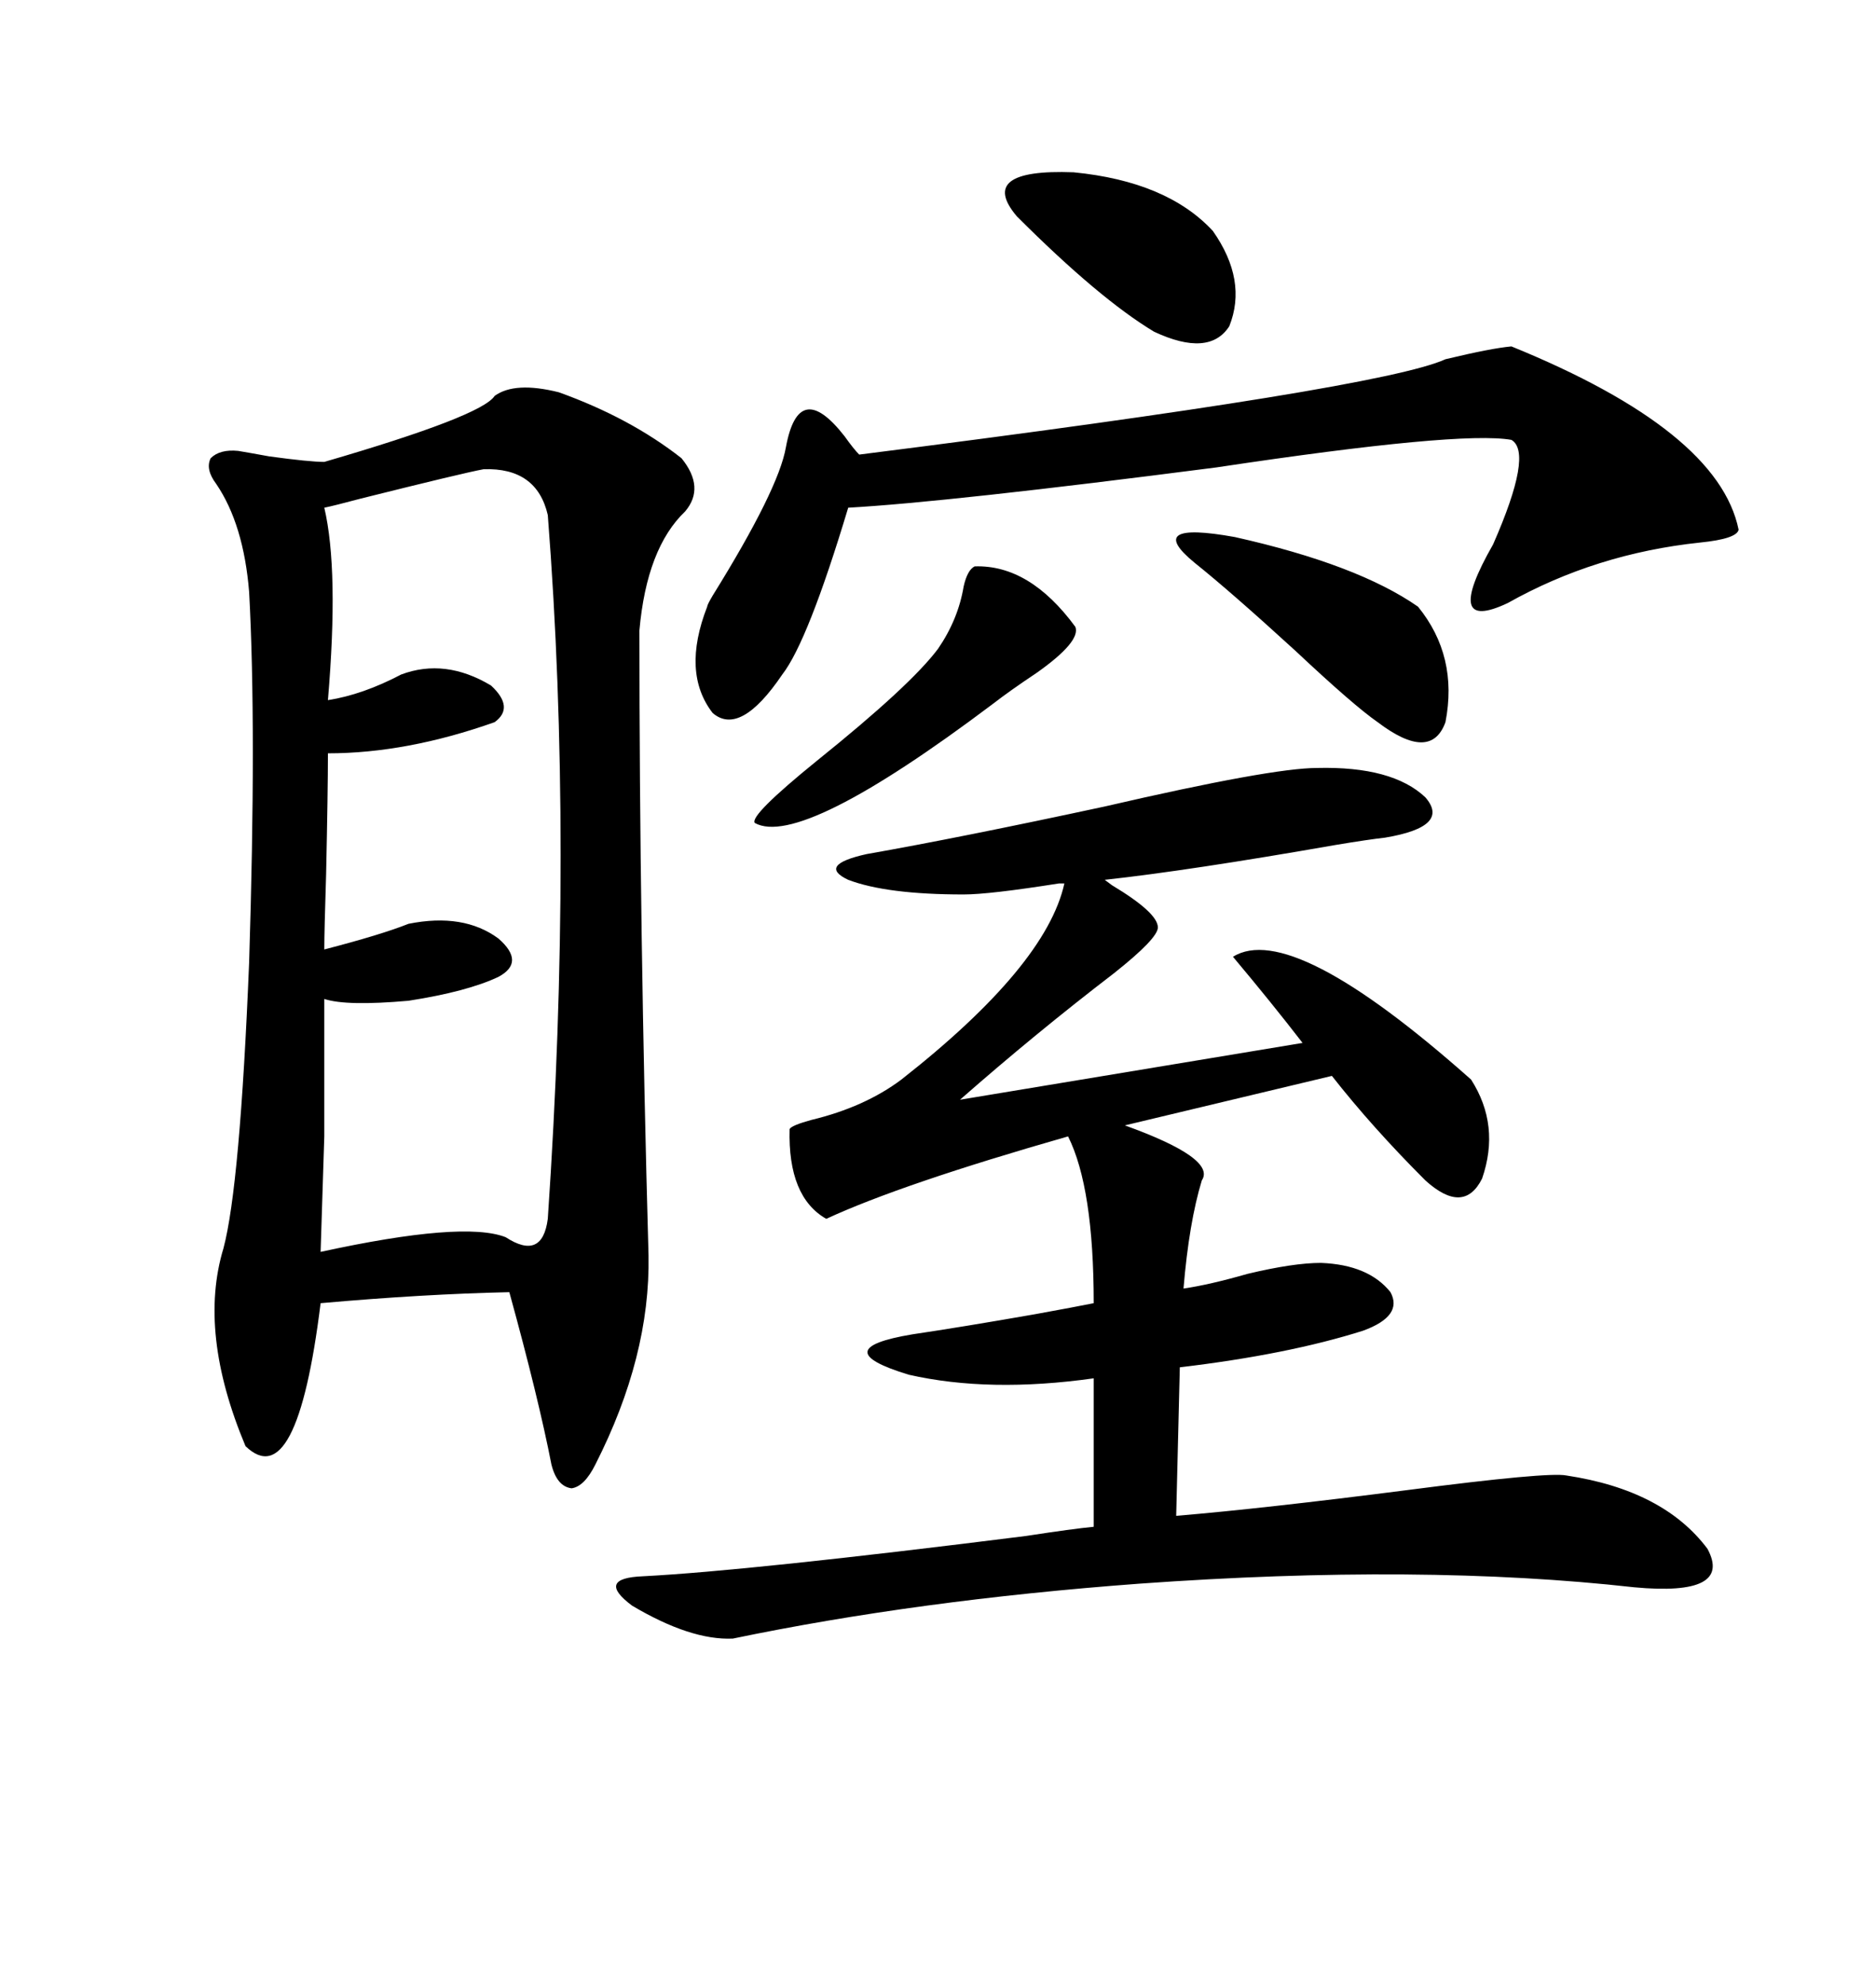 <svg xmlns="http://www.w3.org/2000/svg" xmlns:xlink="http://www.w3.org/1999/xlink" width="300" height="317.285"><path d="M79.10 63.28L79.10 63.28Q82.32 60.94 89.36 62.70L89.36 62.70Q100.78 66.80 108.98 73.24L108.98 73.24Q112.79 77.93 109.57 81.74L109.57 81.74Q103.42 87.60 102.25 100.78L102.25 100.78Q102.25 148.54 103.71 200.68L103.71 200.68Q104.00 216.80 95.21 234.08L95.21 234.08Q93.46 237.60 91.41 237.89L91.41 237.89Q89.06 237.60 88.18 234.08L88.18 234.08Q86.13 223.54 81.45 206.54L81.45 206.54Q67.68 206.84 51.27 208.30L51.27 208.30Q47.46 239.06 39.26 231.15L39.26 231.15Q31.64 212.99 35.74 199.51L35.74 199.51Q38.38 189.55 39.84 153.81L39.84 153.81Q41.02 116.31 39.84 94.63L39.84 94.63Q38.96 83.79 34.57 77.34L34.57 77.34Q32.81 75 33.69 73.24L33.69 73.24Q35.16 71.78 38.09 72.07L38.09 72.07Q39.84 72.36 43.07 72.95L43.07 72.95Q49.51 73.83 51.86 73.83L51.86 73.83Q77.05 66.50 79.10 63.28ZM210.64 122.75L210.64 122.75Q222.66 122.46 227.93 127.44L227.93 127.44Q232.03 132.13 221.48 133.89L221.48 133.89Q218.85 134.18 213.57 135.06L213.57 135.06Q190.14 139.16 176.66 140.63L176.66 140.63Q176.66 140.63 177.83 141.50L177.83 141.50Q185.16 145.90 185.16 148.24L185.16 148.24Q185.16 150 178.13 155.57L178.13 155.57Q165.53 165.23 153.52 175.78L153.52 175.78L208.30 166.70Q203.32 160.25 197.17 152.93L197.17 152.93Q206.54 147.07 235.25 172.56L235.25 172.56Q239.94 179.88 237.01 188.38L237.01 188.38Q234.08 194.24 227.93 188.67L227.93 188.67Q219.43 180.18 212.99 171.97L212.99 171.97L179.88 179.88Q194.53 185.16 192.19 188.67L192.19 188.67Q190.14 195.41 189.26 205.96L189.26 205.96Q193.36 205.37 199.51 203.61L199.51 203.61Q206.84 201.86 211.23 201.86L211.23 201.86Q218.85 202.15 222.36 206.54L222.36 206.54Q224.41 210.35 217.97 212.70L217.97 212.70Q205.96 216.50 188.67 218.55L188.67 218.55L188.09 242.29Q202.15 241.11 225 238.18L225 238.18Q247.56 235.25 250.49 235.84L250.49 235.84Q266.02 238.18 273.05 247.56L273.05 247.56Q277.15 255.18 261.33 253.71L261.33 253.71Q227.34 249.90 182.23 253.13L182.23 253.13Q146.78 255.76 117.19 261.91L117.19 261.91Q110.45 262.21 101.07 256.64L101.07 256.64Q95.21 252.25 102.83 251.95L102.83 251.95Q119.82 251.07 164.06 245.51L164.06 245.51Q171.68 244.34 174.90 244.04L174.90 244.04L174.90 220.31Q158.20 222.66 145.31 219.73L145.31 219.73Q131.84 215.63 145.90 213.28L145.90 213.28Q153.81 212.11 165.53 210.06L165.53 210.06Q171.97 208.89 174.90 208.30L174.90 208.30Q174.90 189.84 170.80 181.64L170.80 181.64Q144.14 189.26 132.13 194.82L132.13 194.82Q125.98 191.31 126.27 180.47L126.27 180.47Q126.56 179.88 129.79 179.00L129.79 179.00Q138.28 176.95 144.14 172.56L144.14 172.56Q167.29 154.39 170.21 141.21L170.21 141.21Q169.92 141.21 169.34 141.21L169.34 141.21Q158.20 142.97 154.10 142.97L154.10 142.97Q141.80 142.97 135.64 140.63L135.64 140.63Q130.66 138.28 138.57 136.52L138.57 136.52Q153.52 133.89 176.66 128.91L176.66 128.91Q203.32 122.75 210.64 122.75ZM77.34 75L77.34 75Q74.12 75.59 57.71 79.69L57.71 79.69Q53.32 80.86 51.86 81.15L51.86 81.15Q54.20 91.11 52.44 111.91L52.44 111.91Q58.01 111.04 64.16 107.81L64.16 107.81Q71.19 105.18 78.52 109.57L78.52 109.57Q82.32 113.09 79.10 115.43L79.10 115.43Q65.04 120.41 52.44 120.41L52.44 120.41Q52.44 126.27 52.15 139.75L52.15 139.75Q51.86 148.83 51.86 151.76L51.86 151.76Q60.94 149.41 65.33 147.66L65.33 147.66Q74.12 145.90 79.69 150L79.69 150Q84.08 153.81 79.69 156.15L79.69 156.15Q74.71 158.50 65.33 159.96L65.33 159.96Q55.37 160.84 51.86 159.67L51.86 159.67Q51.86 173.73 51.86 181.64L51.86 181.64Q51.56 190.72 51.27 200.10L51.27 200.10Q74.12 195.12 80.86 197.75L80.86 197.75Q86.72 201.56 87.60 194.82L87.60 194.82Q91.70 134.77 87.60 82.32L87.60 82.32Q85.84 74.71 77.34 75ZM241.70 55.37L241.70 55.37Q274.80 68.85 278.03 84.67L278.03 84.67Q277.73 86.13 271.88 86.72L271.88 86.72Q255.18 88.48 241.11 96.39L241.11 96.39Q230.57 101.37 238.77 87.01L238.77 87.01Q245.21 72.36 241.70 70.31L241.70 70.31Q233.50 68.85 194.53 74.71L194.53 74.71Q151.46 80.27 135.64 81.15L135.64 81.15Q129.20 102.54 125.10 107.81L125.10 107.81Q118.36 117.77 113.96 113.96L113.96 113.96Q108.98 107.52 113.09 96.97L113.09 96.97Q113.09 96.68 113.96 95.21L113.96 95.21Q124.51 78.22 125.68 71.48L125.68 71.48Q127.73 60.35 135.06 69.73L135.06 69.73Q136.52 71.78 137.40 72.66L137.40 72.66Q220.90 62.11 231.15 57.42L231.15 57.42Q238.48 55.66 241.70 55.37ZM191.02 89.94L191.02 89.94Q182.81 83.20 197.46 85.84L197.46 85.84Q217.09 90.23 226.76 96.97L226.76 96.97Q233.20 104.88 231.15 115.43L231.15 115.43Q228.81 121.88 220.31 115.43L220.31 115.43Q216.50 112.79 207.13 104.00L207.13 104.00Q196.88 94.63 191.02 89.94ZM155.86 90.53L155.86 90.53Q164.65 90.23 171.97 100.20L171.97 100.20Q172.85 102.54 165.82 107.52L165.82 107.52Q161.43 110.45 158.79 112.50L158.79 112.50Q128.03 135.64 120.70 131.54L120.70 131.54Q119.82 130.37 130.66 121.58L130.66 121.58Q145.61 109.57 150 103.71L150 103.71Q153.22 99.02 154.10 93.75L154.10 93.75Q154.69 91.11 155.86 90.53ZM162.60 34.57L162.60 34.57Q156.15 26.95 171.68 27.54L171.68 27.54Q186.62 29.00 193.95 36.91L193.95 36.91Q199.51 44.82 196.58 52.15L196.58 52.15Q193.36 57.13 184.57 53.03L184.57 53.03Q175.78 47.75 162.60 34.57Z"/></svg>
